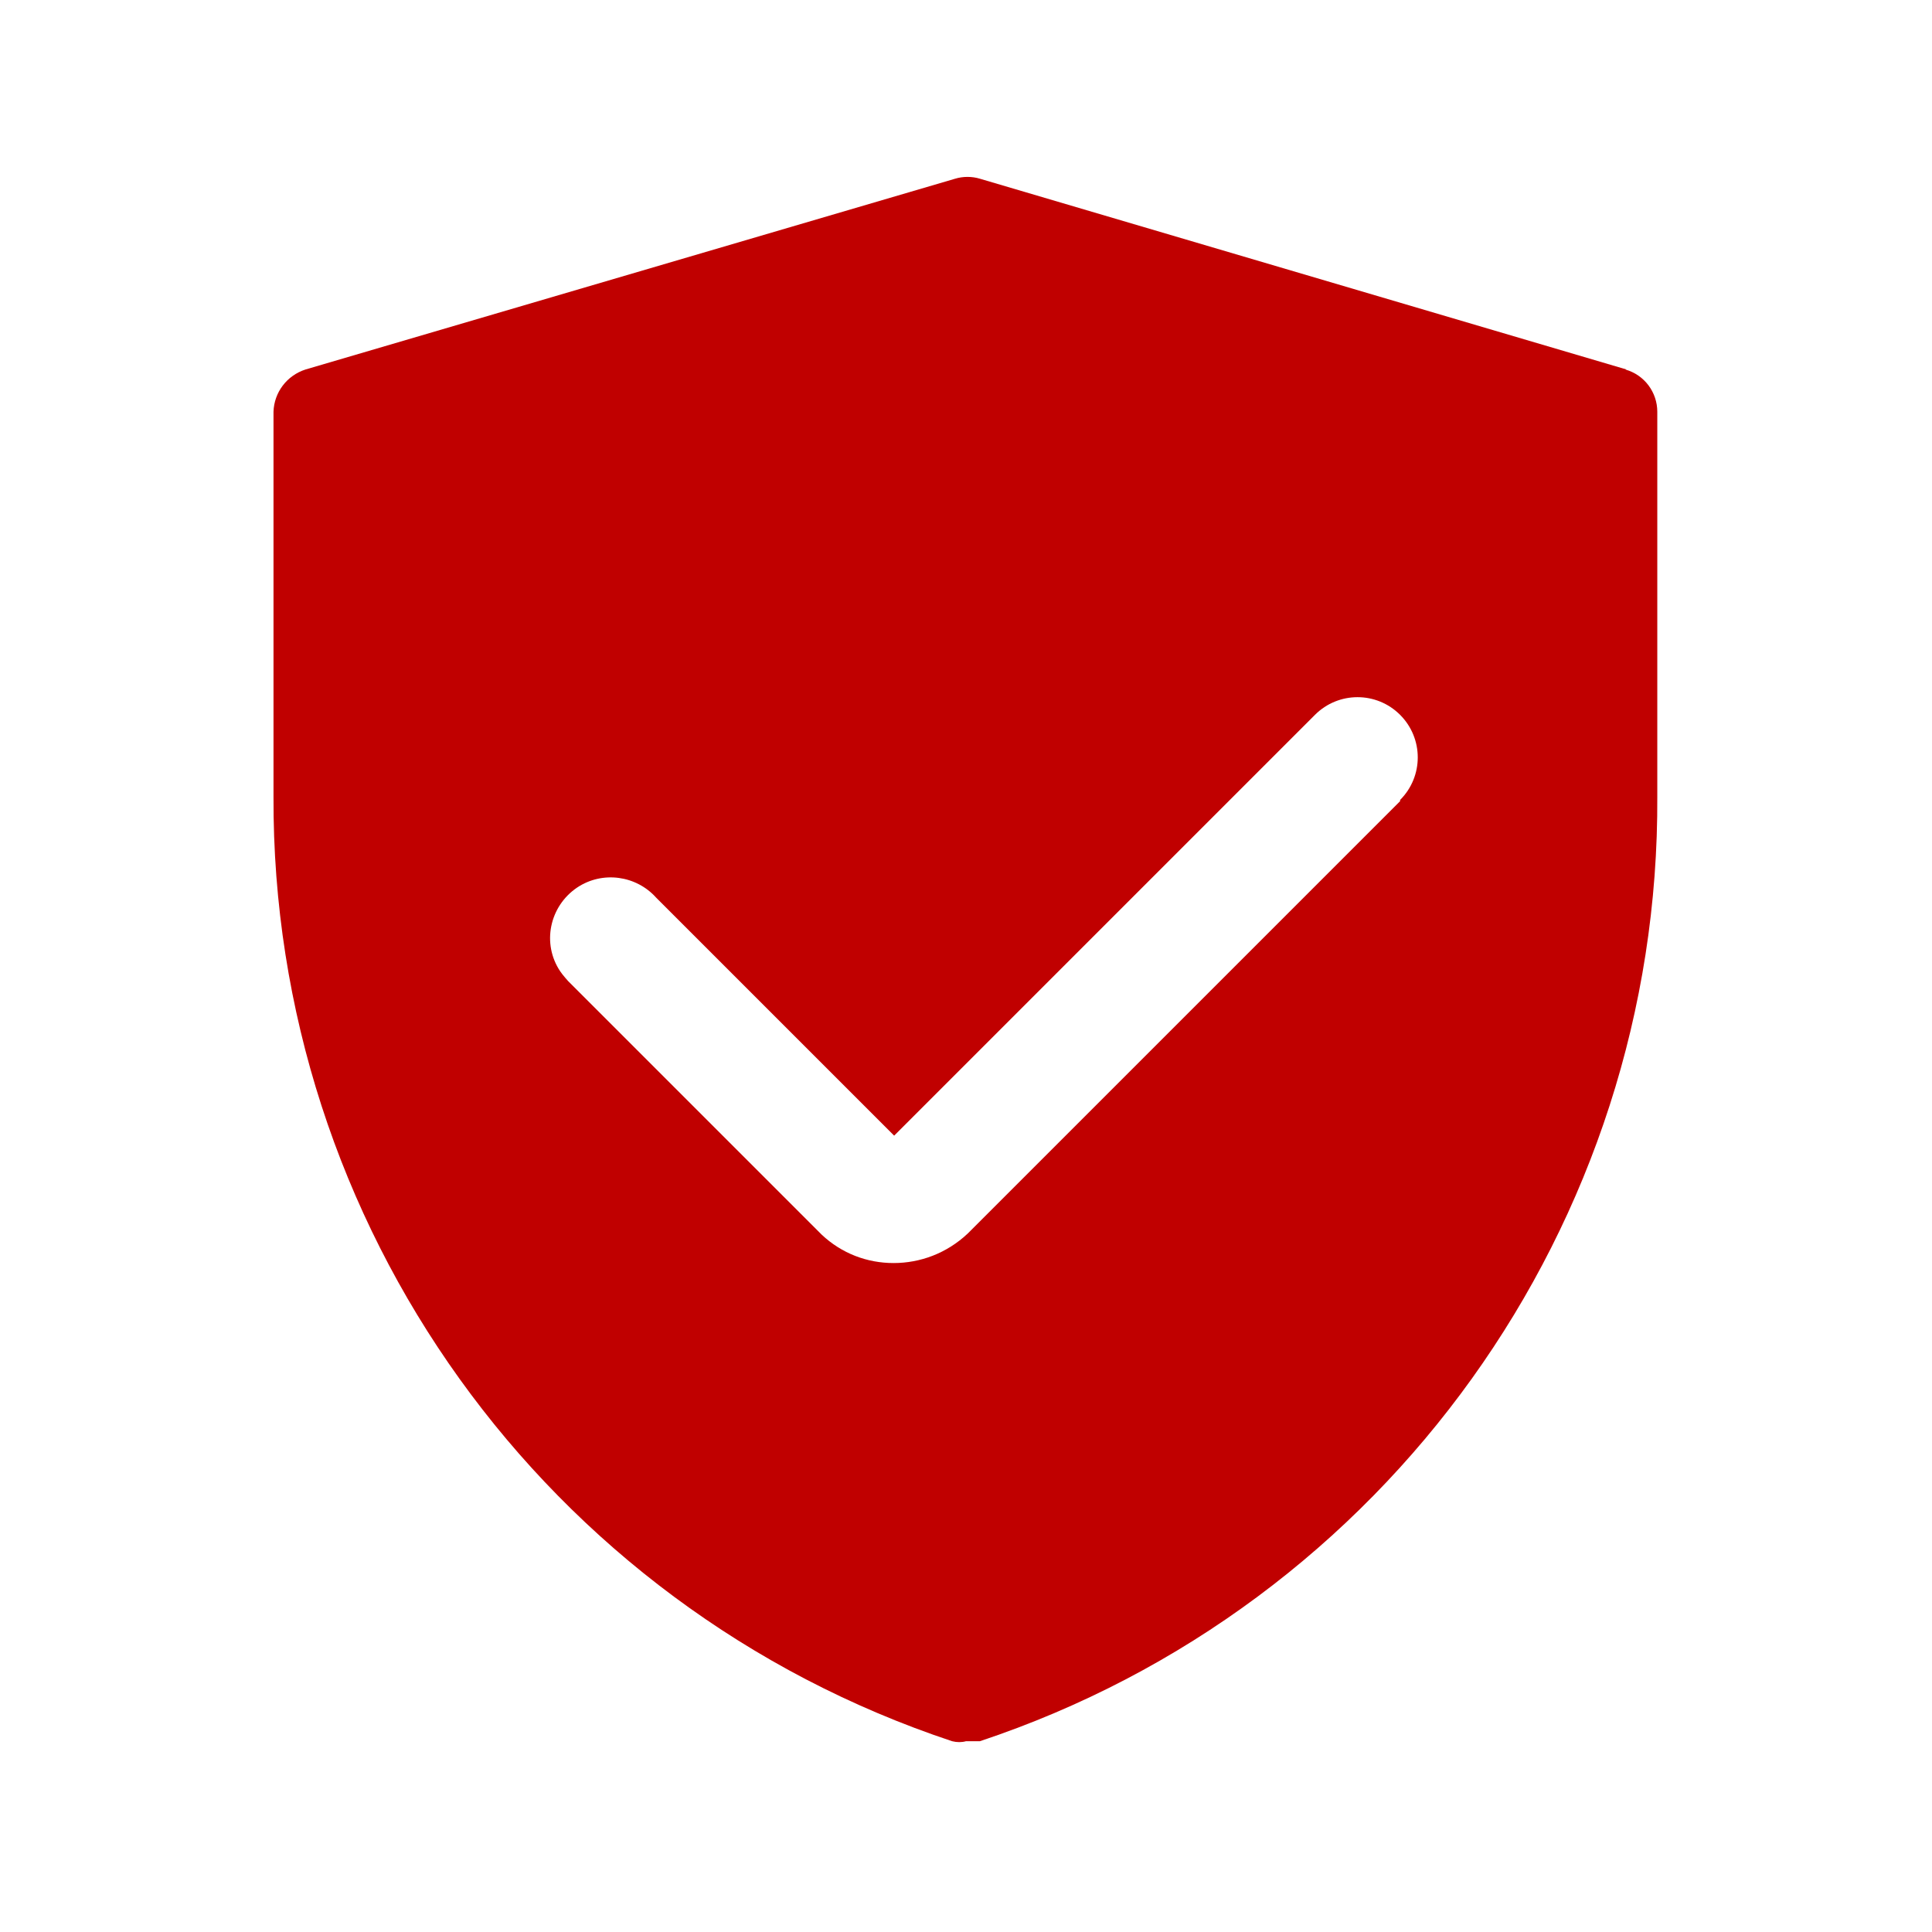 <?xml version="1.0" encoding="UTF-8"?>
<svg id="_图层_1" xmlns="http://www.w3.org/2000/svg" version="1.1" viewBox="0 0 32 32">
  <!-- Generator: Adobe Illustrator 29.4.0, SVG Export Plug-In . SVG Version: 2.1.0 Build 152)  -->
  <path d="M26.94,6.12l-10.71-3.16c-.13-.04-.28-.04-.41,0l-10.76,3.16c-.31.1-.52.38-.53.7v6.37c-.03,7.1,4.5,13.41,11.24,15.65.08.02.16.02.23,0h.23c6.73-2.24,11.26-8.56,11.22-15.65v-6.37c0-.32-.21-.61-.53-.7ZM23.19,13.27l-7.16,7.16c-.35.33-.79.49-1.23.49s-.86-.16-1.19-.47l-4.2-4.2s-.09-.1-.13-.16c-.31-.46-.18-1.08.28-1.39.42-.28.98-.2,1.31.17l3.94,3.94,6.97-6.97c.39-.39,1.02-.39,1.41,0s.39,1.02,0,1.41Z" fill="#c00000"/>
</svg>